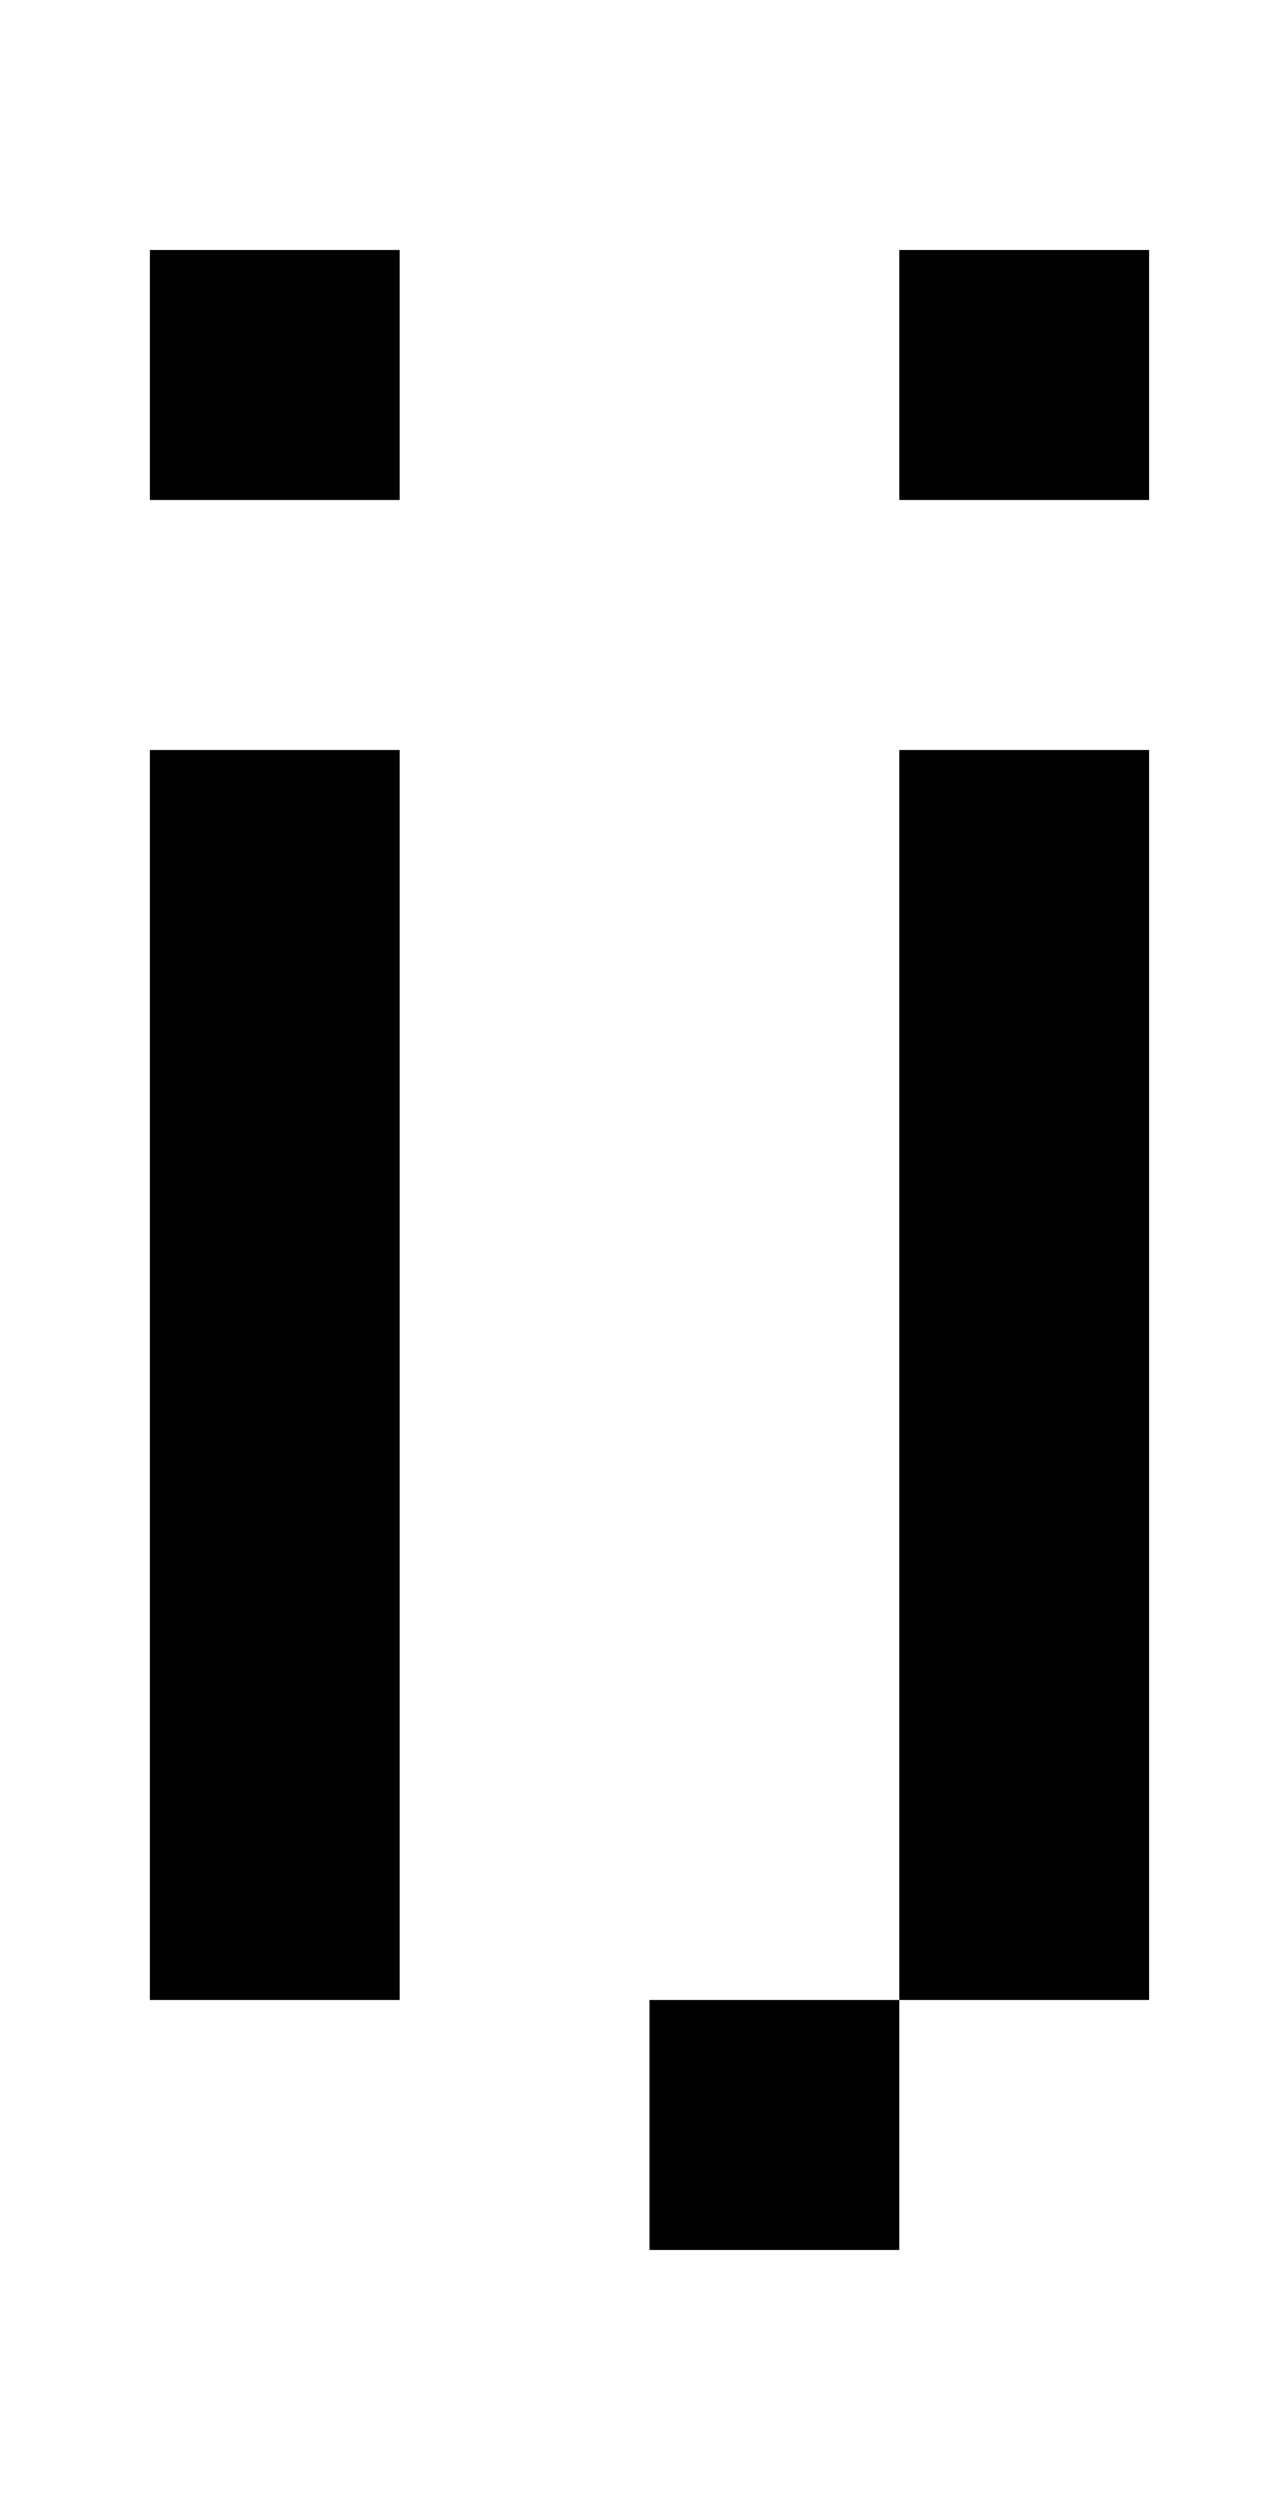 <?xml version="1.0" standalone="no"?>
<!DOCTYPE svg PUBLIC "-//W3C//DTD SVG 1.1//EN" "http://www.w3.org/Graphics/SVG/1.1/DTD/svg11.dtd" >
<svg xmlns="http://www.w3.org/2000/svg" xmlns:xlink="http://www.w3.org/1999/xlink" version="1.1" viewBox="-10 0 510 1000">
   <path fill="currentColor"
d="M350 200v-100h100v100h-100zM50 200v-100h100v100h-100zM350 800v-500h100v500h-100zM50 800v-500h100v500h-100zM350 900h-100v-100h100v100z" />
</svg>
